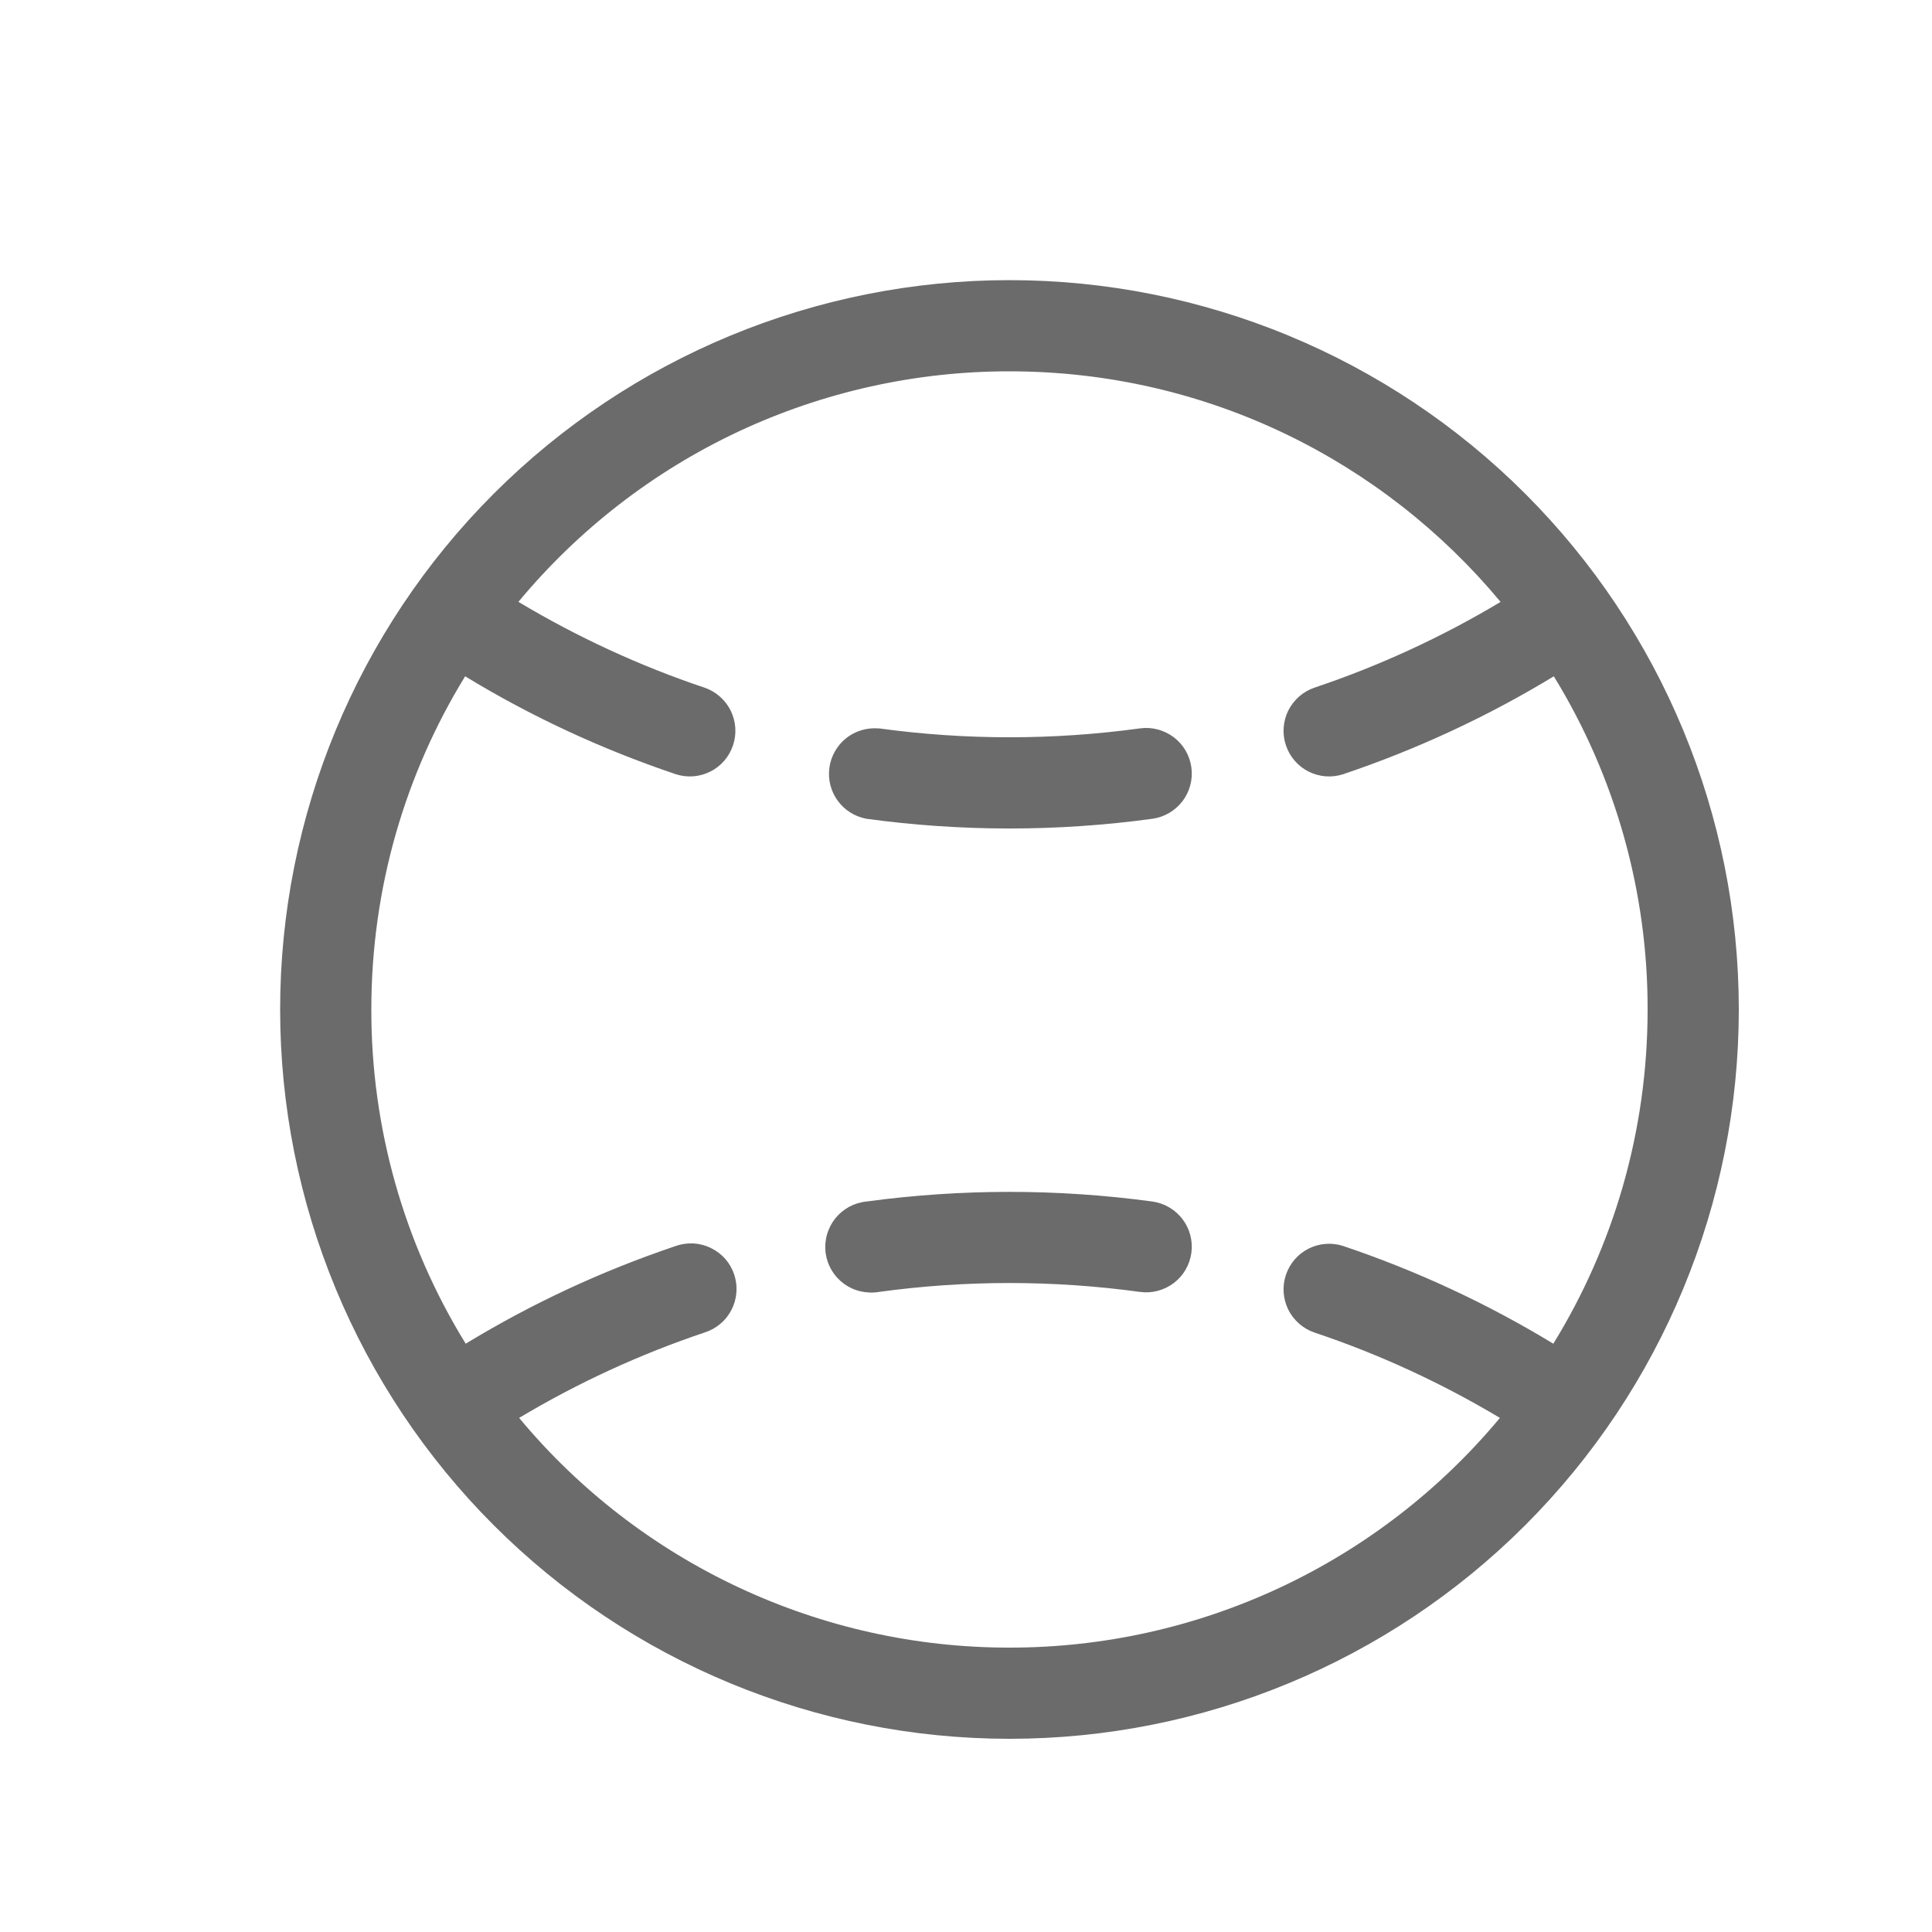 <?xml version="1.0" encoding="utf-8"?>
<svg xmlns="http://www.w3.org/2000/svg" fill="none" height="100%" overflow="visible" preserveAspectRatio="none" style="display: block;" viewBox="0 0 20 20" width="100%">
<g id="Icon">
<path d="M5.366 6.231C5.986 5.484 6.762 4.882 7.641 4.469C8.52 4.057 9.479 3.843 10.45 3.844C12.494 3.844 14.321 4.772 15.534 6.231C14.929 6.593 14.283 6.892 13.603 7.12C13.486 7.161 13.39 7.247 13.335 7.358C13.281 7.47 13.272 7.598 13.312 7.716C13.351 7.833 13.435 7.931 13.546 7.987C13.657 8.043 13.785 8.053 13.903 8.015C14.672 7.756 15.404 7.415 16.085 7.001C16.722 8.038 17.058 9.232 17.056 10.45C17.056 11.718 16.699 12.904 16.08 13.91C15.394 13.493 14.664 13.154 13.903 12.898C13.785 12.86 13.657 12.87 13.546 12.926C13.435 12.982 13.351 13.08 13.312 13.197C13.272 13.315 13.281 13.443 13.335 13.555C13.39 13.666 13.486 13.752 13.603 13.793C14.28 14.019 14.924 14.318 15.527 14.678C14.907 15.423 14.131 16.022 13.254 16.433C12.376 16.844 11.419 17.057 10.45 17.056C9.481 17.057 8.524 16.844 7.647 16.433C6.769 16.022 5.993 15.423 5.374 14.678C5.981 14.315 6.626 14.018 7.297 13.793C7.356 13.774 7.412 13.743 7.459 13.702C7.507 13.662 7.546 13.612 7.574 13.556C7.602 13.501 7.619 13.44 7.623 13.377C7.628 13.315 7.62 13.253 7.6 13.193C7.58 13.134 7.549 13.079 7.508 13.032C7.466 12.985 7.416 12.947 7.36 12.92C7.304 12.892 7.243 12.876 7.181 12.872C7.118 12.869 7.056 12.877 6.997 12.898C6.23 13.156 5.501 13.496 4.821 13.91C4.18 12.87 3.842 11.671 3.844 10.45C3.844 9.185 4.199 8.005 4.815 7.001C5.496 7.416 6.228 7.756 6.997 8.015C7.115 8.053 7.243 8.043 7.354 7.987C7.465 7.931 7.549 7.833 7.588 7.716C7.628 7.598 7.619 7.47 7.565 7.358C7.51 7.247 7.414 7.161 7.297 7.12C6.623 6.894 5.976 6.595 5.366 6.23M10.45 2.9C8.448 2.9 6.527 3.695 5.111 5.111C3.695 6.527 2.9 8.448 2.9 10.45C2.9 12.452 3.695 14.373 5.111 15.789C6.527 17.205 8.448 18 10.45 18C12.453 18 14.373 17.205 15.789 15.789C17.205 14.373 18 12.452 18 10.45C18 8.448 17.205 6.527 15.789 5.111C14.373 3.695 12.453 2.9 10.45 2.9ZM9.098 7.54C9.995 7.663 10.904 7.663 11.802 7.54C11.926 7.523 12.051 7.557 12.151 7.632C12.251 7.708 12.316 7.82 12.333 7.944C12.35 8.068 12.317 8.194 12.241 8.294C12.165 8.393 12.053 8.459 11.929 8.476C10.947 8.61 9.952 8.61 8.97 8.476C8.85 8.454 8.743 8.387 8.672 8.289C8.6 8.19 8.569 8.068 8.586 7.947C8.602 7.827 8.665 7.717 8.76 7.641C8.855 7.566 8.976 7.53 9.098 7.541M9.098 13.374C9.995 13.251 10.904 13.251 11.802 13.374C11.926 13.391 12.051 13.357 12.151 13.282C12.251 13.206 12.316 13.094 12.333 12.97C12.35 12.846 12.317 12.72 12.241 12.62C12.165 12.521 12.053 12.455 11.929 12.438C10.947 12.305 9.952 12.305 8.97 12.438C8.907 12.444 8.846 12.463 8.79 12.493C8.734 12.524 8.685 12.565 8.645 12.615C8.606 12.665 8.577 12.722 8.56 12.784C8.543 12.845 8.539 12.909 8.547 12.972C8.556 13.035 8.577 13.096 8.61 13.15C8.642 13.205 8.686 13.252 8.737 13.29C8.788 13.327 8.847 13.354 8.909 13.368C8.971 13.382 9.035 13.385 9.098 13.374Z" fill="#6B6B6B" id="Vector"/>
</g>
</svg>